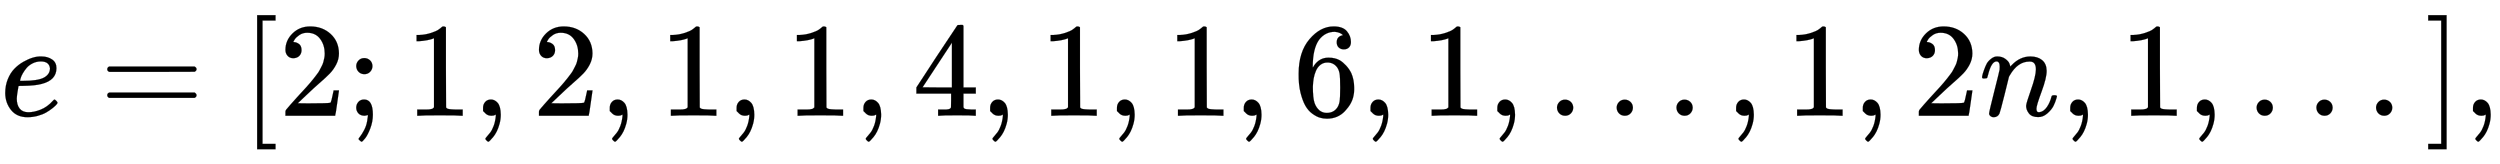 <svg xmlns:xlink="http://www.w3.org/1999/xlink" width="43.308ex" height="2.843ex" style="vertical-align: -0.838ex;" viewBox="0 -863.1 18646.4 1223.9" role="img" focusable="false" xmlns="http://www.w3.org/2000/svg" aria-labelledby="MathJax-SVG-1-Title"><title id="MathJax-SVG-1-Title">e equals left bracket 2 semicolon 1 comma 2 comma 1 comma 1 comma 4 comma 1 comma 1 comma 6 comma 1 comma period period period comma 1 comma 2 n comma 1 comma period period period right bracket comma</title><defs aria-hidden="true"><path stroke-width="1" id="E1-MJMATHI-65" d="M39 168Q39 225 58 272T107 350T174 402T244 433T307 442H310Q355 442 388 420T421 355Q421 265 310 237Q261 224 176 223Q139 223 138 221Q138 219 132 186T125 128Q125 81 146 54T209 26T302 45T394 111Q403 121 406 121Q410 121 419 112T429 98T420 82T390 55T344 24T281 -1T205 -11Q126 -11 83 42T39 168ZM373 353Q367 405 305 405Q272 405 244 391T199 357T170 316T154 280T149 261Q149 260 169 260Q282 260 327 284T373 353Z"></path><path stroke-width="1" id="E1-MJMAIN-3D" d="M56 347Q56 360 70 367H707Q722 359 722 347Q722 336 708 328L390 327H72Q56 332 56 347ZM56 153Q56 168 72 173H708Q722 163 722 153Q722 140 707 133H70Q56 140 56 153Z"></path><path stroke-width="1" id="E1-MJMAIN-5B" d="M118 -250V750H255V710H158V-210H255V-250H118Z"></path><path stroke-width="1" id="E1-MJMAIN-32" d="M109 429Q82 429 66 447T50 491Q50 562 103 614T235 666Q326 666 387 610T449 465Q449 422 429 383T381 315T301 241Q265 210 201 149L142 93L218 92Q375 92 385 97Q392 99 409 186V189H449V186Q448 183 436 95T421 3V0H50V19V31Q50 38 56 46T86 81Q115 113 136 137Q145 147 170 174T204 211T233 244T261 278T284 308T305 340T320 369T333 401T340 431T343 464Q343 527 309 573T212 619Q179 619 154 602T119 569T109 550Q109 549 114 549Q132 549 151 535T170 489Q170 464 154 447T109 429Z"></path><path stroke-width="1" id="E1-MJMAIN-3B" d="M78 370Q78 394 95 412T138 430Q162 430 180 414T199 371Q199 346 182 328T139 310T96 327T78 370ZM78 60Q78 85 94 103T137 121Q202 121 202 8Q202 -44 183 -94T144 -169T118 -194Q115 -194 106 -186T95 -174Q94 -171 107 -155T137 -107T160 -38Q161 -32 162 -22T165 -4T165 4Q165 5 161 4T142 0Q110 0 94 18T78 60Z"></path><path stroke-width="1" id="E1-MJMAIN-31" d="M213 578L200 573Q186 568 160 563T102 556H83V602H102Q149 604 189 617T245 641T273 663Q275 666 285 666Q294 666 302 660V361L303 61Q310 54 315 52T339 48T401 46H427V0H416Q395 3 257 3Q121 3 100 0H88V46H114Q136 46 152 46T177 47T193 50T201 52T207 57T213 61V578Z"></path><path stroke-width="1" id="E1-MJMAIN-2C" d="M78 35T78 60T94 103T137 121Q165 121 187 96T210 8Q210 -27 201 -60T180 -117T154 -158T130 -185T117 -194Q113 -194 104 -185T95 -172Q95 -168 106 -156T131 -126T157 -76T173 -3V9L172 8Q170 7 167 6T161 3T152 1T140 0Q113 0 96 17Z"></path><path stroke-width="1" id="E1-MJMAIN-34" d="M462 0Q444 3 333 3Q217 3 199 0H190V46H221Q241 46 248 46T265 48T279 53T286 61Q287 63 287 115V165H28V211L179 442Q332 674 334 675Q336 677 355 677H373L379 671V211H471V165H379V114Q379 73 379 66T385 54Q393 47 442 46H471V0H462ZM293 211V545L74 212L183 211H293Z"></path><path stroke-width="1" id="E1-MJMAIN-36" d="M42 313Q42 476 123 571T303 666Q372 666 402 630T432 550Q432 525 418 510T379 495Q356 495 341 509T326 548Q326 592 373 601Q351 623 311 626Q240 626 194 566Q147 500 147 364L148 360Q153 366 156 373Q197 433 263 433H267Q313 433 348 414Q372 400 396 374T435 317Q456 268 456 210V192Q456 169 451 149Q440 90 387 34T253 -22Q225 -22 199 -14T143 16T92 75T56 172T42 313ZM257 397Q227 397 205 380T171 335T154 278T148 216Q148 133 160 97T198 39Q222 21 251 21Q302 21 329 59Q342 77 347 104T352 209Q352 289 347 316T329 361Q302 397 257 397Z"></path><path stroke-width="1" id="E1-MJMAIN-2E" d="M78 60Q78 84 95 102T138 120Q162 120 180 104T199 61Q199 36 182 18T139 0T96 17T78 60Z"></path><path stroke-width="1" id="E1-MJMATHI-6E" d="M21 287Q22 293 24 303T36 341T56 388T89 425T135 442Q171 442 195 424T225 390T231 369Q231 367 232 367L243 378Q304 442 382 442Q436 442 469 415T503 336T465 179T427 52Q427 26 444 26Q450 26 453 27Q482 32 505 65T540 145Q542 153 560 153Q580 153 580 145Q580 144 576 130Q568 101 554 73T508 17T439 -10Q392 -10 371 17T350 73Q350 92 386 193T423 345Q423 404 379 404H374Q288 404 229 303L222 291L189 157Q156 26 151 16Q138 -11 108 -11Q95 -11 87 -5T76 7T74 17Q74 30 112 180T152 343Q153 348 153 366Q153 405 129 405Q91 405 66 305Q60 285 60 284Q58 278 41 278H27Q21 284 21 287Z"></path><path stroke-width="1" id="E1-MJMAIN-5D" d="M22 710V750H159V-250H22V-210H119V710H22Z"></path></defs><g stroke="currentColor" fill="currentColor" stroke-width="0" transform="matrix(1 0 0 -1 0 0)" aria-hidden="true"> <use xlink:href="#E1-MJMATHI-65" x="0" y="0"></use> <use xlink:href="#E1-MJMAIN-3D" x="744" y="0"></use> <use xlink:href="#E1-MJMAIN-5B" x="1800" y="0"></use> <use xlink:href="#E1-MJMAIN-32" x="2079" y="0"></use> <use xlink:href="#E1-MJMAIN-3B" x="2579" y="0"></use> <use xlink:href="#E1-MJMAIN-31" x="3024" y="0"></use> <use xlink:href="#E1-MJMAIN-2C" x="3525" y="0"></use> <use xlink:href="#E1-MJMAIN-32" x="3970" y="0"></use> <use xlink:href="#E1-MJMAIN-2C" x="4470" y="0"></use> <use xlink:href="#E1-MJMAIN-31" x="4916" y="0"></use> <use xlink:href="#E1-MJMAIN-2C" x="5416" y="0"></use> <use xlink:href="#E1-MJMAIN-31" x="5861" y="0"></use> <use xlink:href="#E1-MJMAIN-2C" x="6362" y="0"></use> <use xlink:href="#E1-MJMAIN-34" x="6807" y="0"></use> <use xlink:href="#E1-MJMAIN-2C" x="7307" y="0"></use> <use xlink:href="#E1-MJMAIN-31" x="7753" y="0"></use> <use xlink:href="#E1-MJMAIN-2C" x="8253" y="0"></use> <use xlink:href="#E1-MJMAIN-31" x="8698" y="0"></use> <use xlink:href="#E1-MJMAIN-2C" x="9199" y="0"></use> <use xlink:href="#E1-MJMAIN-36" x="9644" y="0"></use> <use xlink:href="#E1-MJMAIN-2C" x="10144" y="0"></use> <use xlink:href="#E1-MJMAIN-31" x="10590" y="0"></use> <use xlink:href="#E1-MJMAIN-2C" x="11090" y="0"></use> <use xlink:href="#E1-MJMAIN-2E" x="11535" y="0"></use> <use xlink:href="#E1-MJMAIN-2E" x="11980" y="0"></use> <use xlink:href="#E1-MJMAIN-2E" x="12426" y="0"></use> <use xlink:href="#E1-MJMAIN-2C" x="12871" y="0"></use> <use xlink:href="#E1-MJMAIN-31" x="13316" y="0"></use> <use xlink:href="#E1-MJMAIN-2C" x="13816" y="0"></use> <use xlink:href="#E1-MJMAIN-32" x="14262" y="0"></use> <use xlink:href="#E1-MJMATHI-6E" x="14762" y="0"></use> <use xlink:href="#E1-MJMAIN-2C" x="15363" y="0"></use> <use xlink:href="#E1-MJMAIN-31" x="15808" y="0"></use> <use xlink:href="#E1-MJMAIN-2C" x="16308" y="0"></use> <use xlink:href="#E1-MJMAIN-2E" x="16753" y="0"></use> <use xlink:href="#E1-MJMAIN-2E" x="17199" y="0"></use> <use xlink:href="#E1-MJMAIN-2E" x="17644" y="0"></use> <use xlink:href="#E1-MJMAIN-5D" x="18089" y="0"></use> <use xlink:href="#E1-MJMAIN-2C" x="18367" y="0"></use></g></svg>
